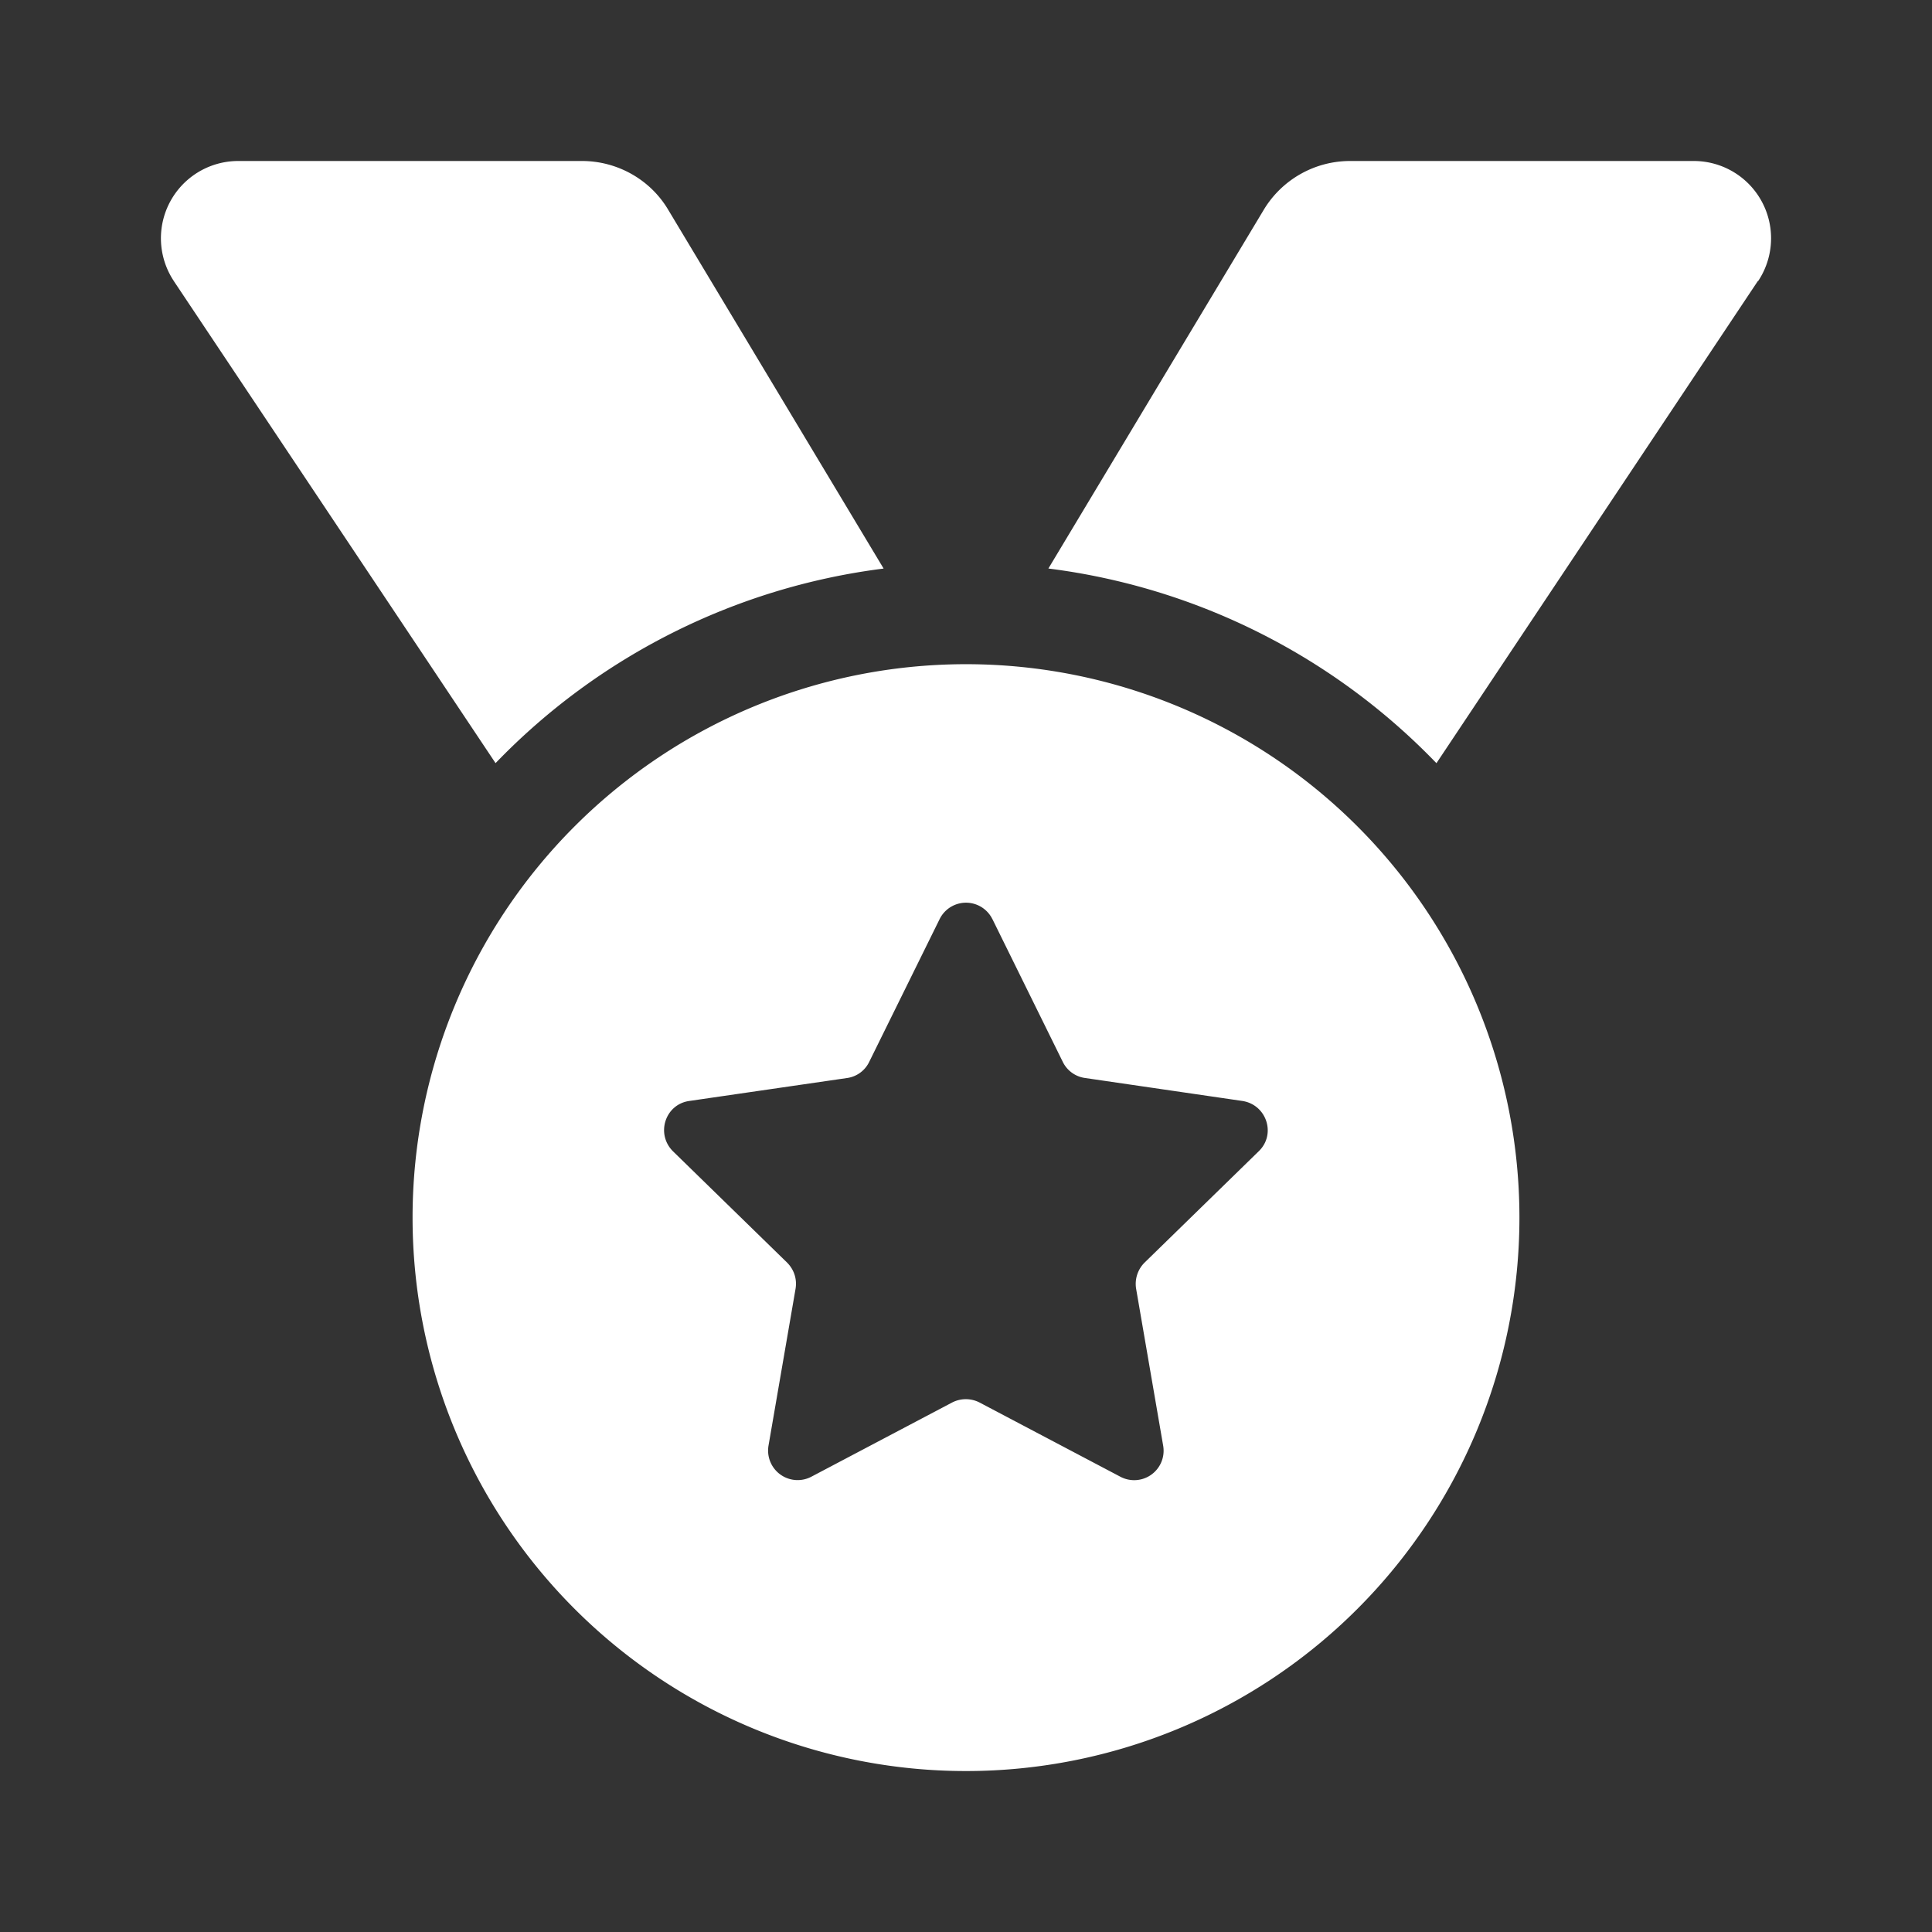 <svg xmlns="http://www.w3.org/2000/svg" width="42" height="42" fill="none"><rect width="100%" height="100%" fill="#333333" stroke="none"/><path d="M3.78 6.111A1.68 1.68 0 0 1 5.181 3.5h7.472c.766 0 1.484.403 1.873 1.06l4.683 7.8a14.176 14.176 0 0 0-8.436 4.23L3.78 6.112Zm34.433 0-6.986 10.48a14.176 14.176 0 0 0-8.436-4.232l4.683-7.8A2.191 2.191 0 0 1 29.347 3.5h7.471a1.68 1.68 0 0 1 1.402 2.611h-.007ZM8.969 26.47a12.031 12.031 0 1 1 24.062 0 12.031 12.031 0 0 1-24.062 0Zm12.605-6.488a.639.639 0 0 0-1.148 0l-1.531 3.104a.63.63 0 0 1-.479.349l-3.432.499c-.526.075-.731.717-.355 1.093l2.481 2.42c.15.15.22.356.185.568l-.588 3.41a.642.642 0 0 0 .93.678l3.062-1.614a.652.652 0 0 1 .595 0l3.062 1.614a.64.64 0 0 0 .93-.677l-.588-3.411a.653.653 0 0 1 .185-.568l2.481-2.42c.383-.369.171-1.011-.355-1.093l-3.425-.5a.634.634 0 0 1-.479-.348l-1.53-3.104Z" fill="#fff"/></svg>